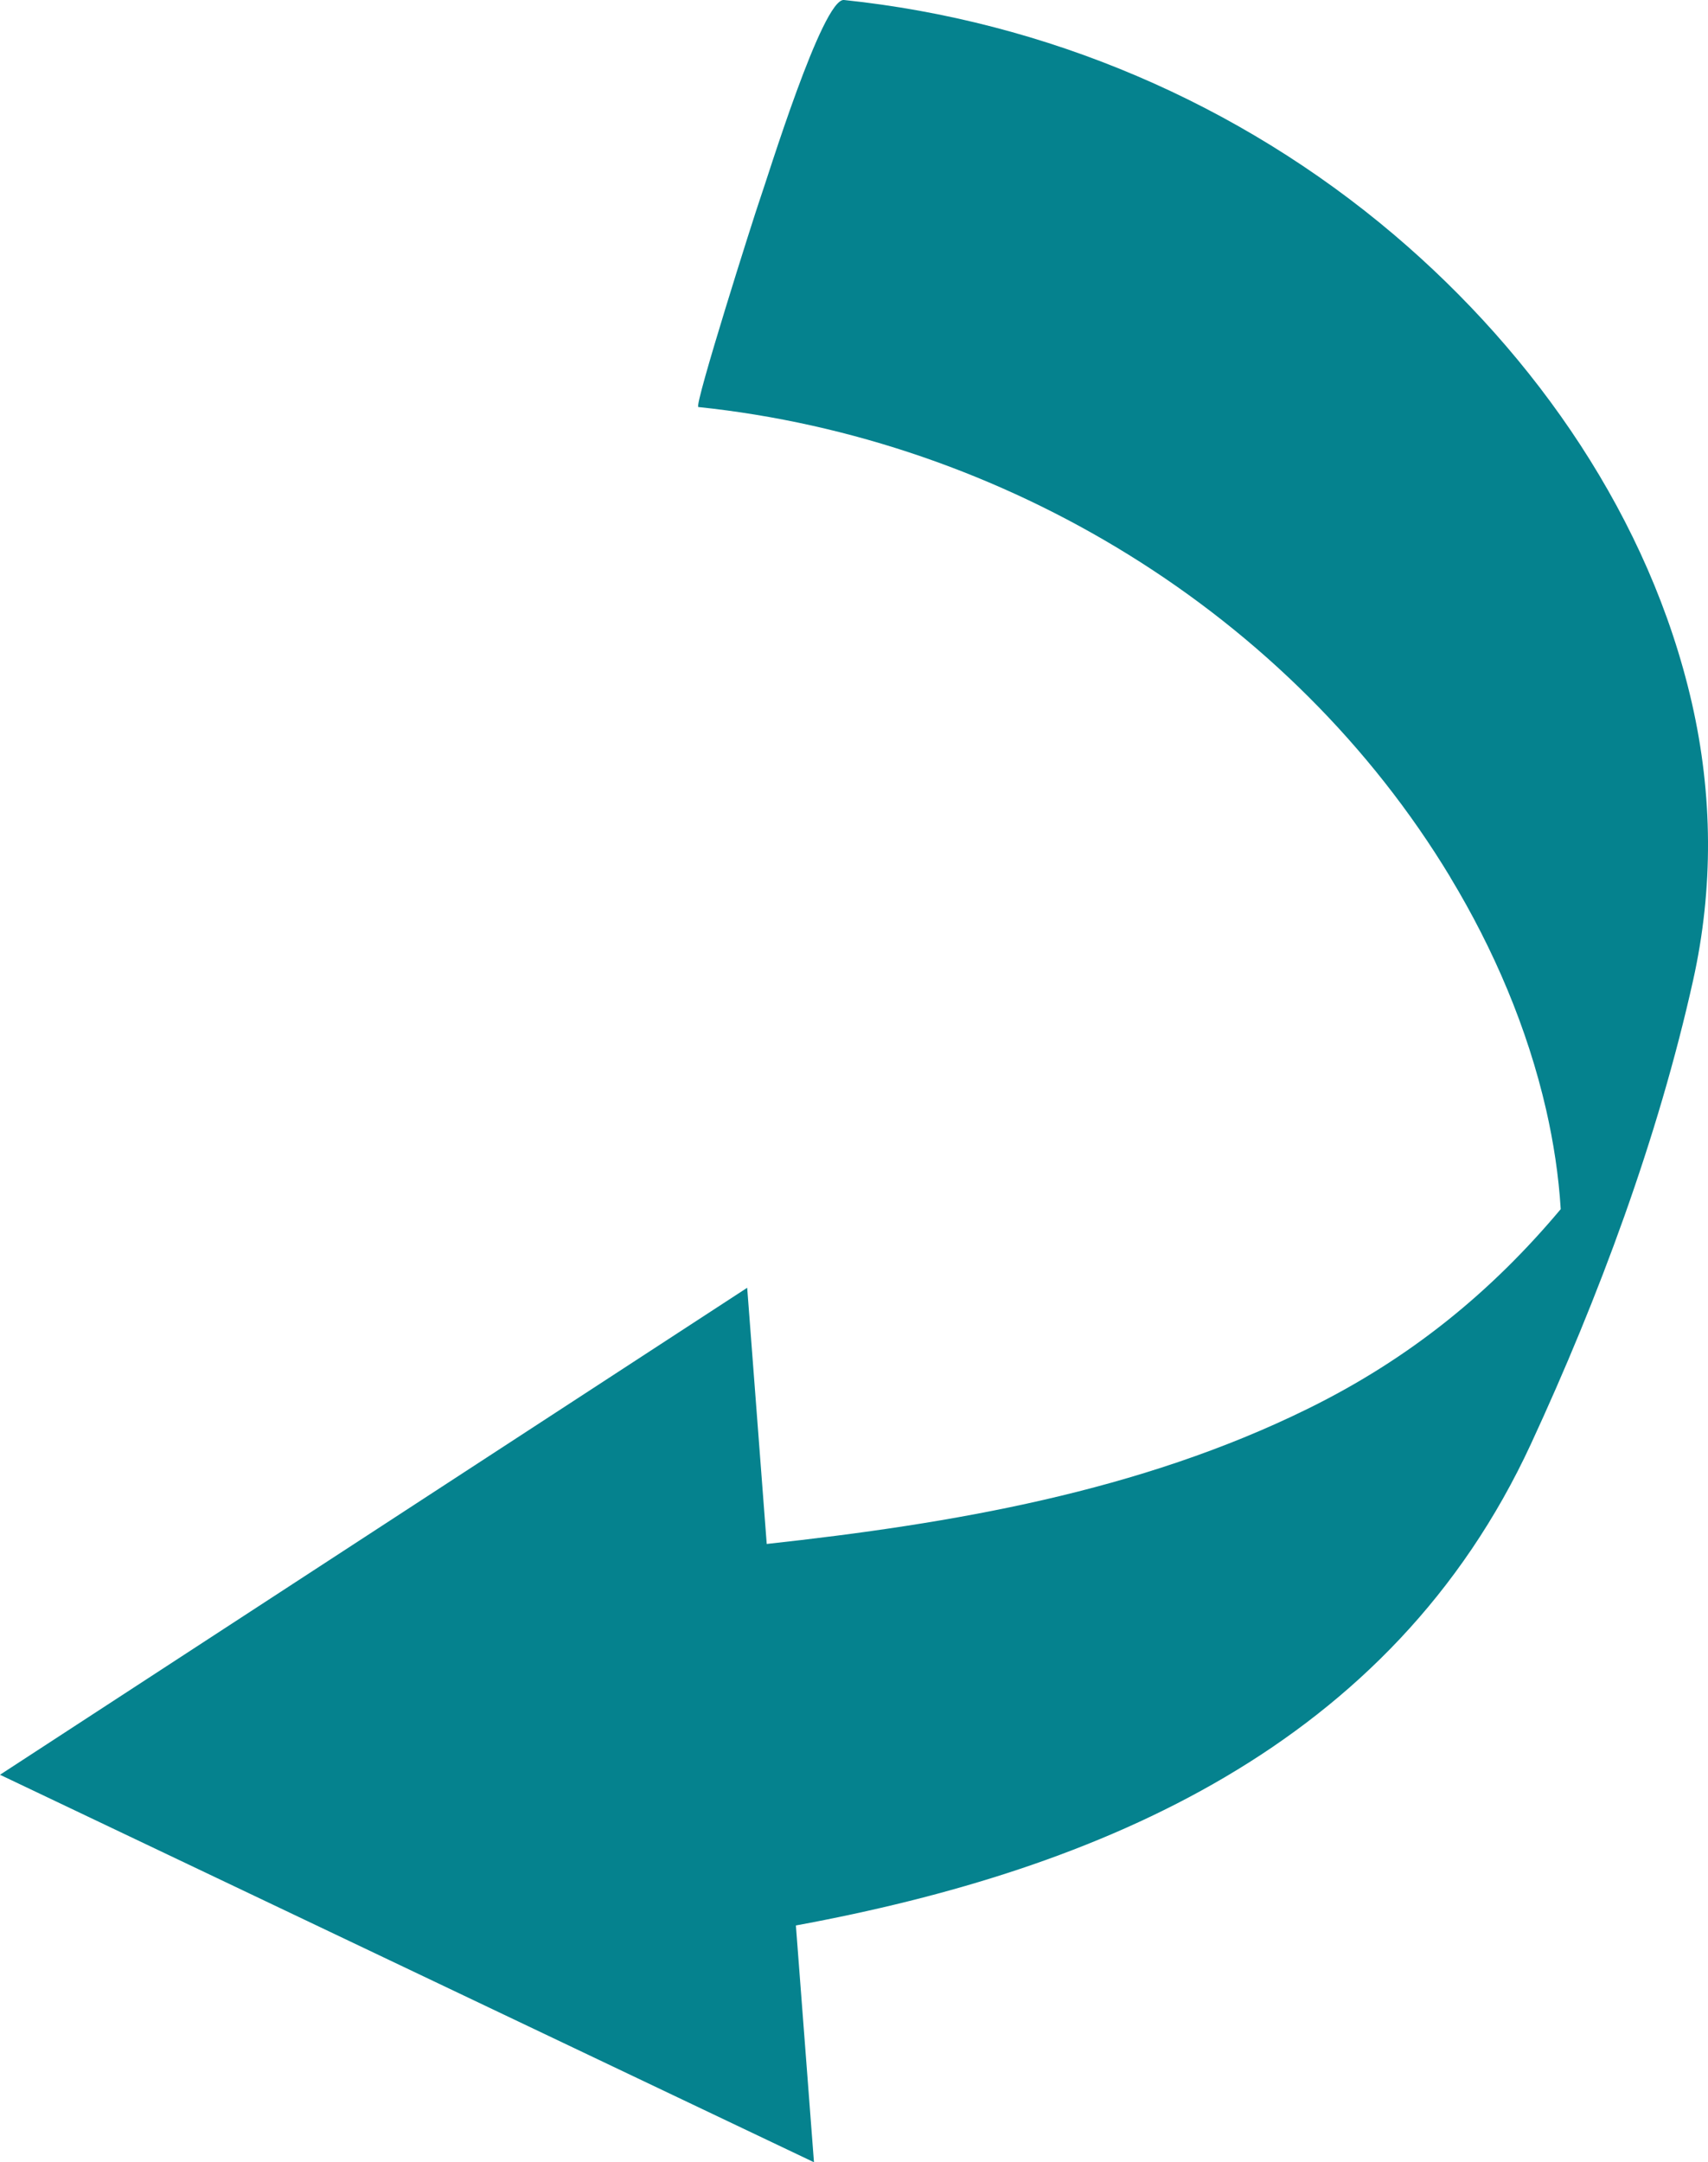 <?xml version="1.0" encoding="UTF-8"?> <svg xmlns="http://www.w3.org/2000/svg" id="objects" viewBox="0 0 117.13 148.2"> <defs> <style>.cls-1{fill:#05828e;}</style> </defs> <path class="cls-1" d="m99.46,60.14c2.98,4.93,5.28,10.31,6.57,15.93.51,2.24.86,4.52,1,6.81-4.74,5.65-10.3,10.22-17.34,13.68-11.56,5.69-24.39,7.88-37.11,9.27l-1.34-17.56L0,121.65l55.82,26.56-1.24-16.23c20.9-3.85,40.83-12.3,50.41-33.01,4.65-10.05,8.71-20.95,11.12-31.78,1.4-6.3,1.35-12.72-.09-19.02-2.88-12.58-10.66-23.8-20.42-32.08C84.95,7.06,71.76,1.45,57.88,0c-1.47-.15-5.28,12.3-5.77,13.67-.36,1.02-4.54,14.19-4.22,14.23,20.95,2.19,40.62,14.11,51.57,32.23Z"></path> </svg> 